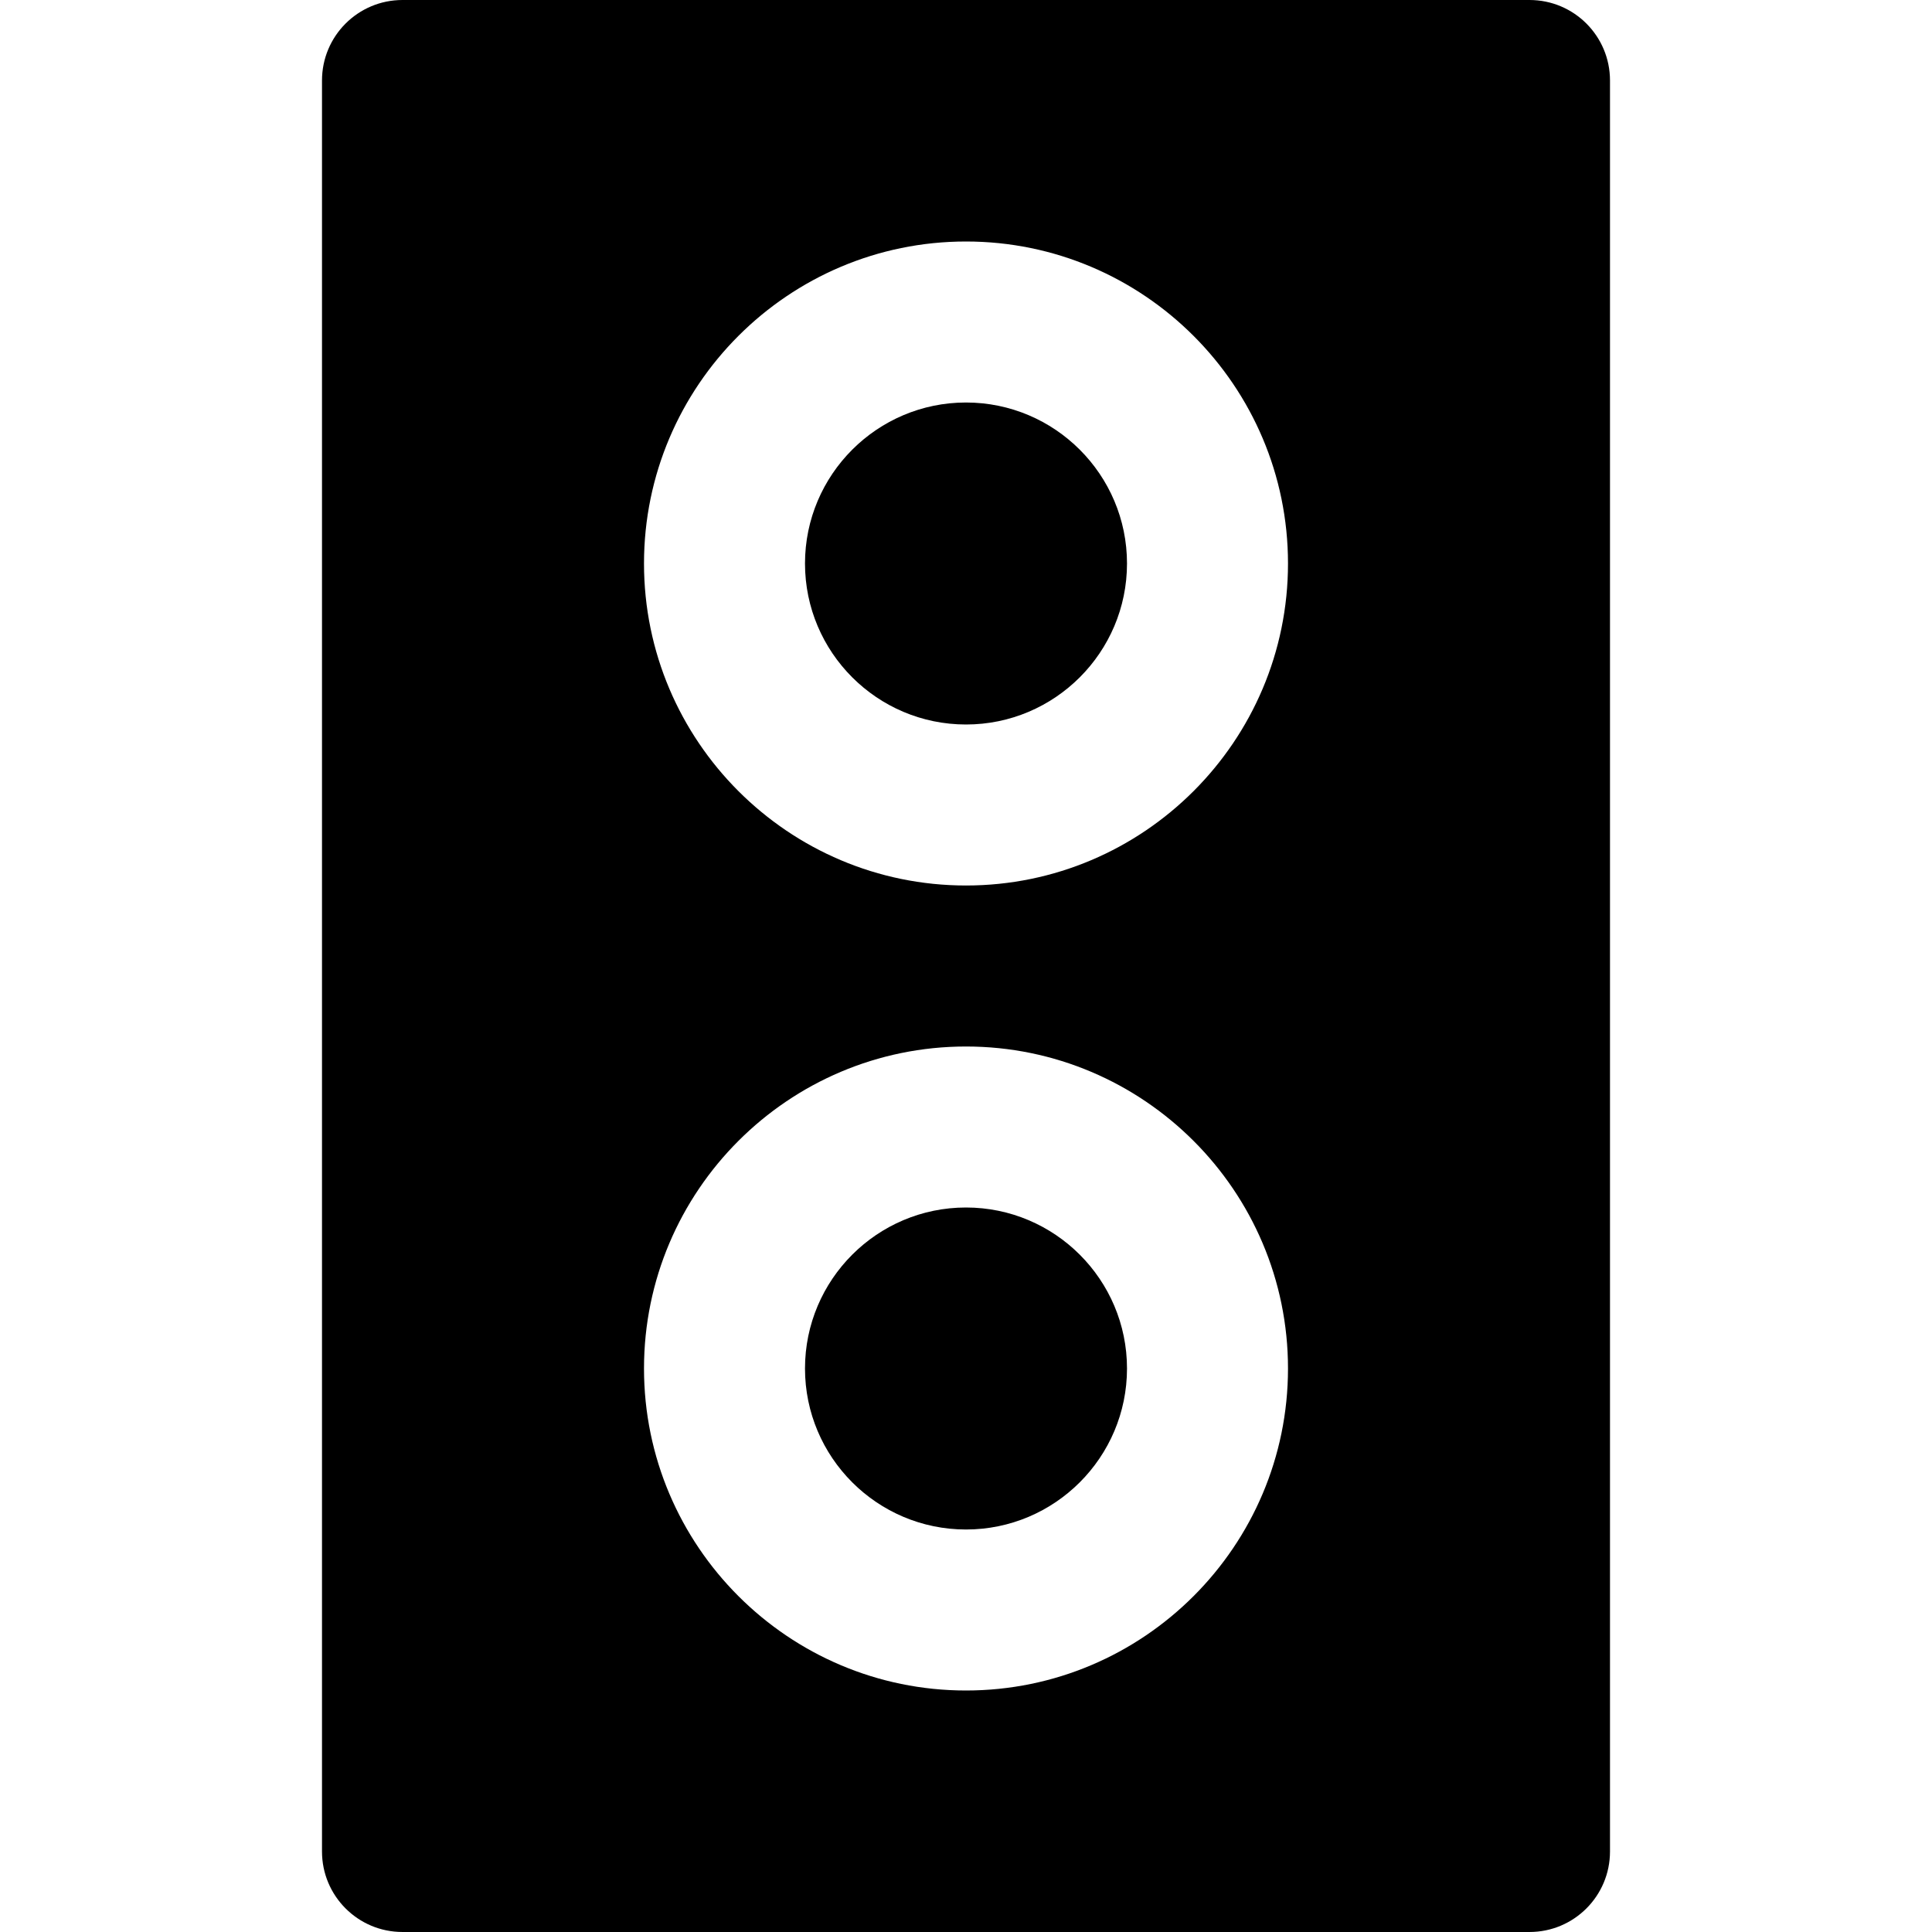 <?xml version="1.0" encoding="iso-8859-1"?>
<!-- Uploaded to: SVG Repo, www.svgrepo.com, Generator: SVG Repo Mixer Tools -->
<svg fill="#000000" height="800px" width="800px" version="1.1" id="Layer_1" xmlns="http://www.w3.org/2000/svg" xmlns:xlink="http://www.w3.org/1999/xlink" 
	 viewBox="0 0 512 512" xml:space="preserve">
<g>
	<g>
		<g>
			<path d="M256,320c-23.531,0-42.667,19.136-42.667,42.667s19.136,42.667,42.667,42.667c23.531,0,42.667-19.136,42.667-42.667
				S279.531,320,256,320z"/>
			<path d="M256,106.667c-23.531,0-42.667,19.136-42.667,42.667C213.333,172.864,232.469,192,256,192
				c23.531,0,42.667-19.136,42.667-42.667C298.667,125.803,279.531,106.667,256,106.667z"/>
			<path d="M405.333,0H106.667C94.869,0,85.333,9.557,85.333,21.333v469.333c0,11.776,9.536,21.333,21.333,21.333h298.667
				c11.797,0,21.333-9.557,21.333-21.333V21.333C426.667,9.557,417.131,0,405.333,0z M256,448
				c-47.061,0-85.333-38.272-85.333-85.333s38.272-85.333,85.333-85.333s85.333,38.272,85.333,85.333S303.061,448,256,448z
				 M256,234.667c-47.061,0-85.333-38.272-85.333-85.333C170.667,102.272,208.939,64,256,64s85.333,38.272,85.333,85.333
				C341.333,196.395,303.061,234.667,256,234.667z"/>
		</g>
	</g>
</g>
</svg>